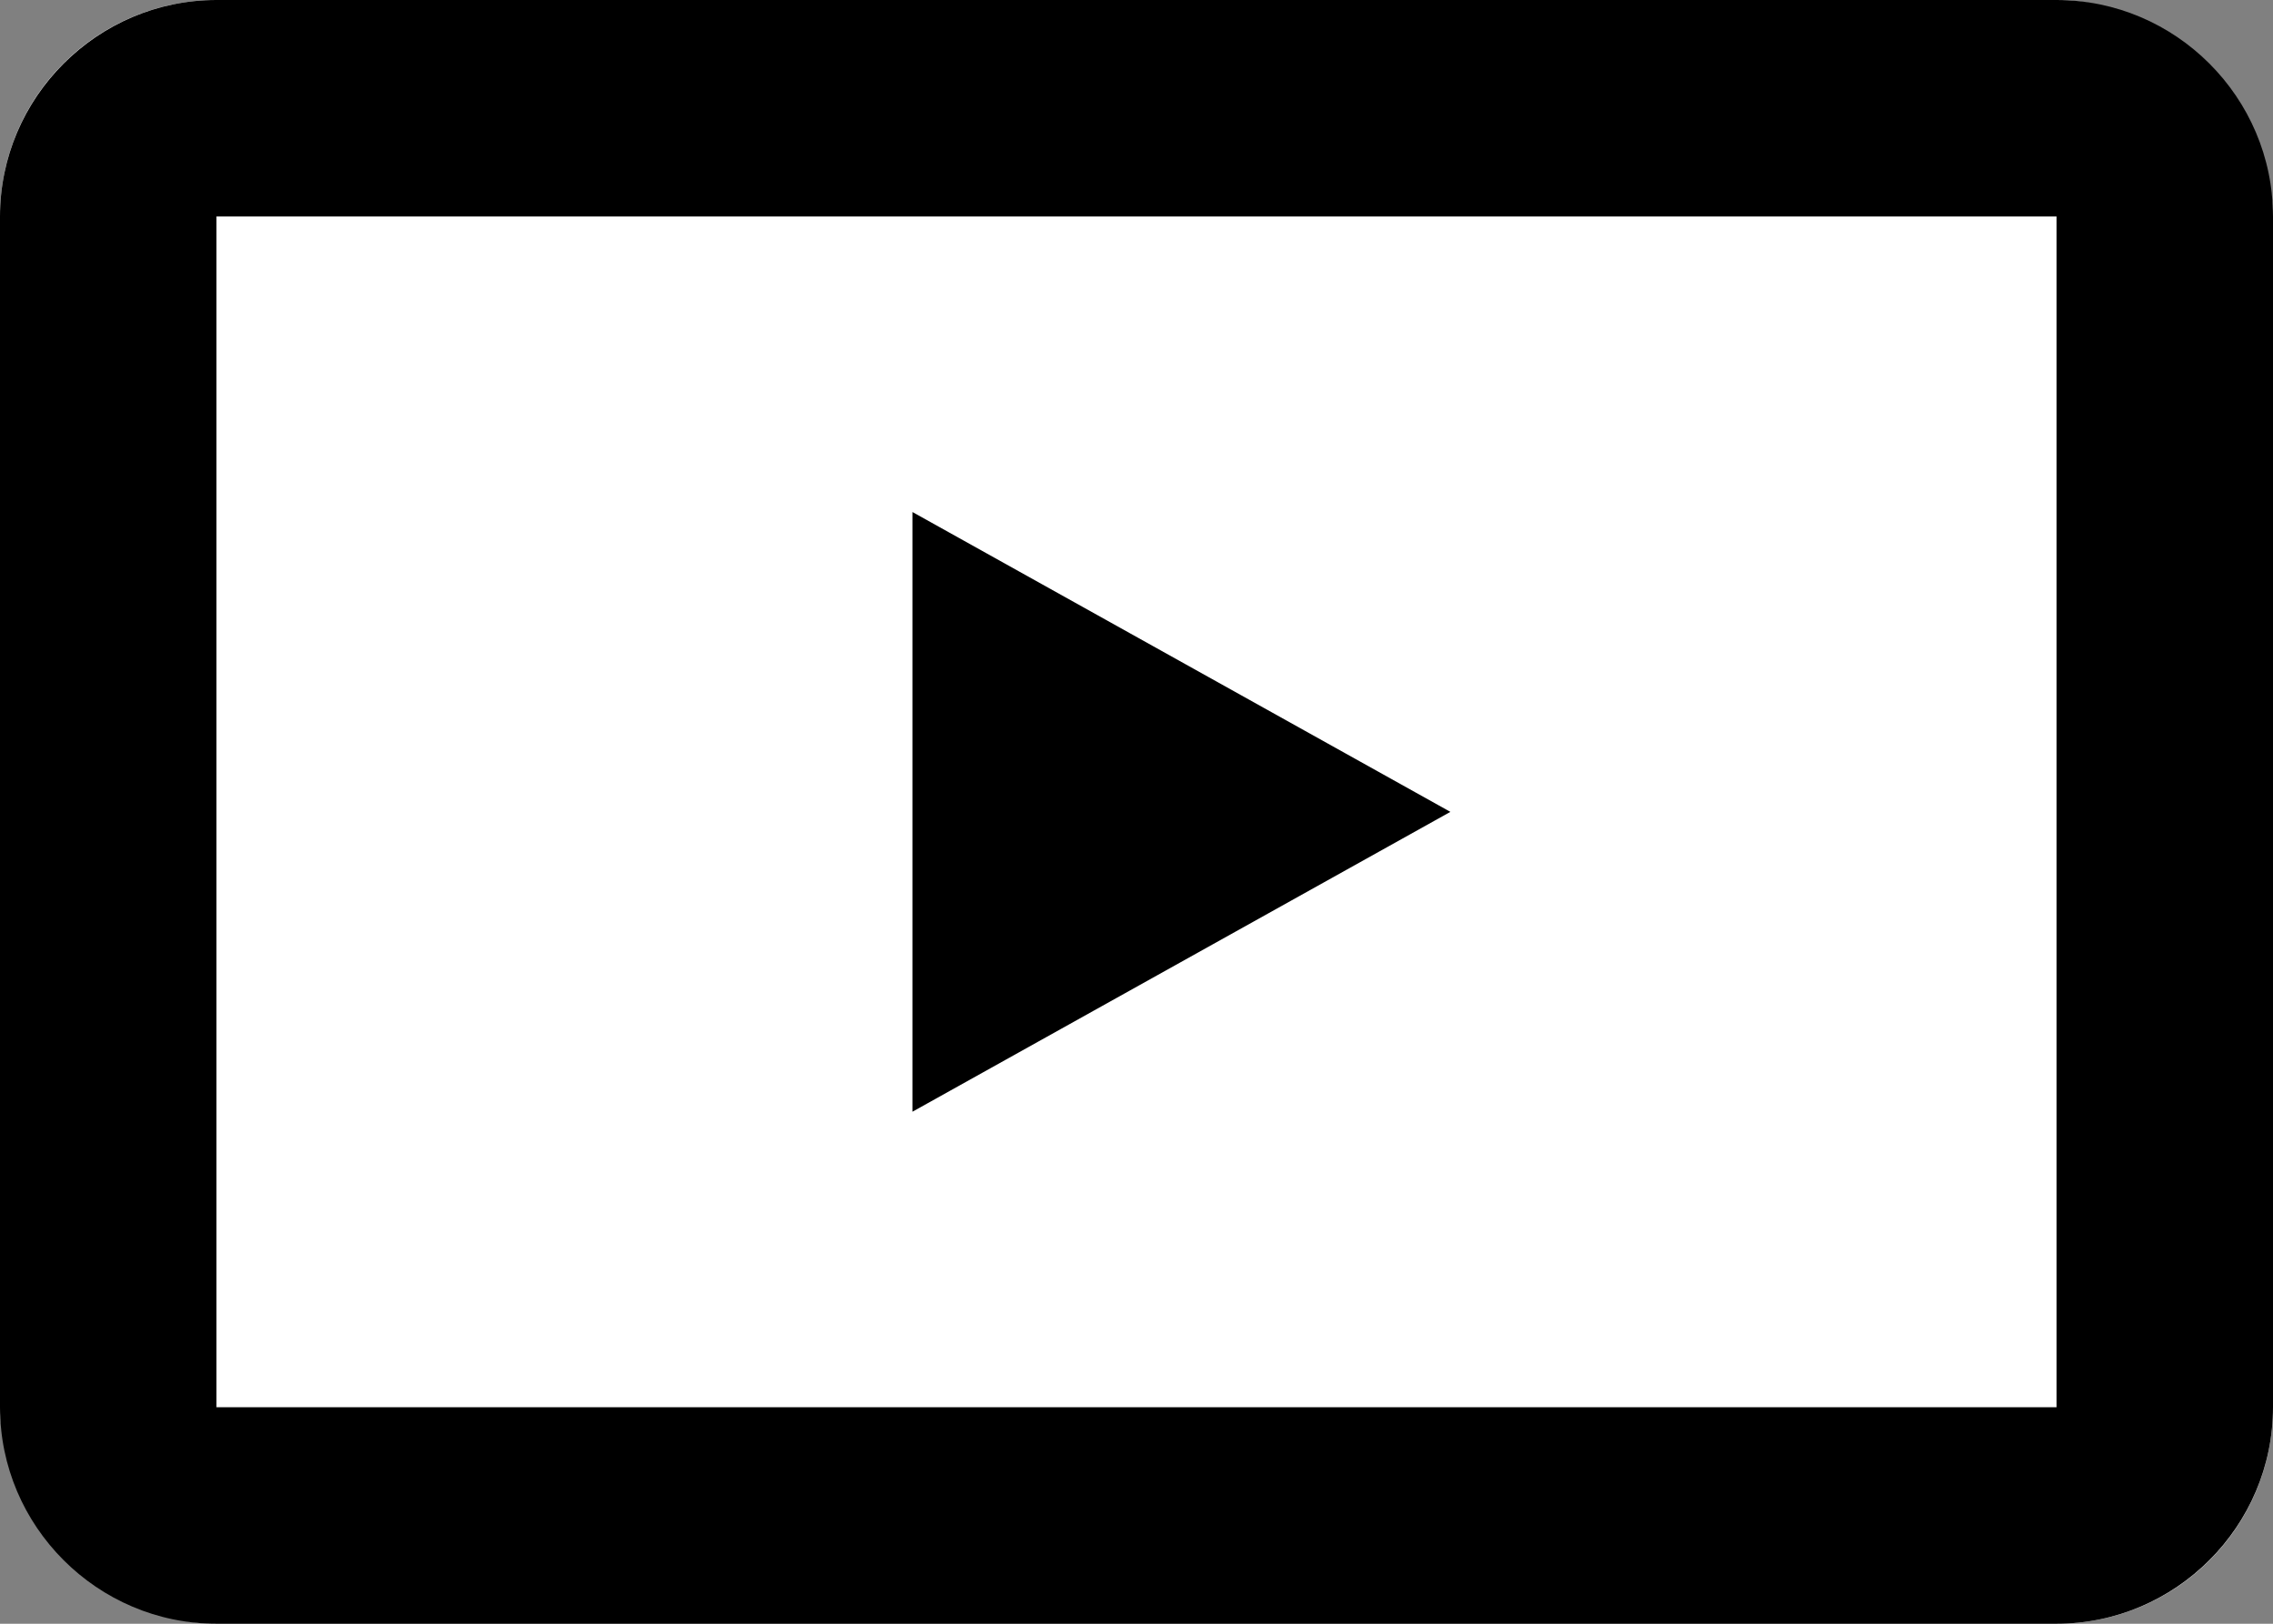 <?xml version="1.0" encoding="UTF-8"?><svg id="_イヤー_2" xmlns="http://www.w3.org/2000/svg" viewBox="0 0 21 15"><rect x="0" y="0" width="21" height="15" fill="#808080" stroke="none"/><defs><style>.cls-1{fill:#fff;}</style></defs><g id="_イヤー_1-2"><g id="_方形_2"><rect class="cls-1" x="0" width="21" height="15" rx="2" ry="2"/><path d="M19,15H2c-1.1,0-2-.9-2-2V2C0,.9,.9,0,2,0H19C20.1,0,21,.9,21,2V13c0,1.1-.9,2-2,2ZM2,2h0V13H19V2H2Z"/></g><polygon points="13.4 7.5 8.43 4.73 8.43 10.27 13.4 7.5"/></g></svg>